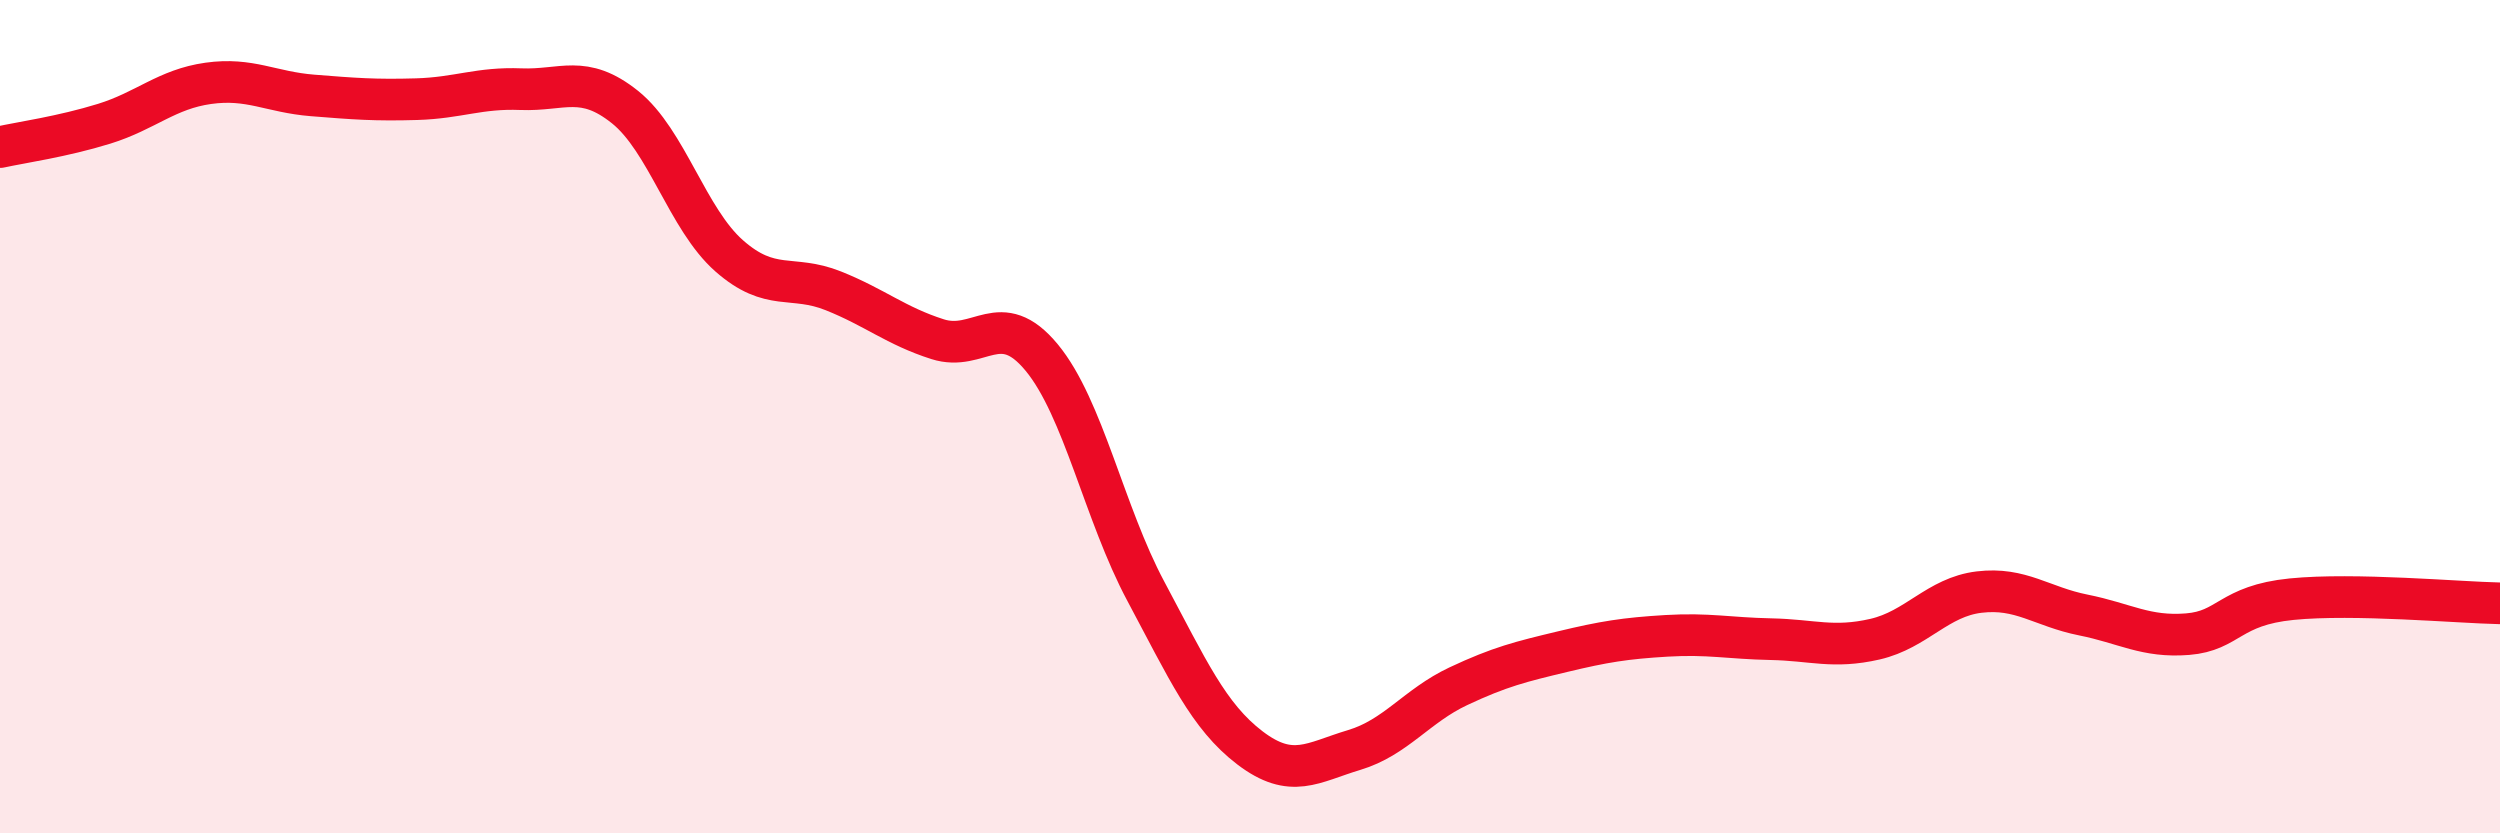 
    <svg width="60" height="20" viewBox="0 0 60 20" xmlns="http://www.w3.org/2000/svg">
      <path
        d="M 0,3.53 C 0.5,3.42 1.5,3.28 2.5,2.97 C 3.5,2.66 4,2.14 5,2 C 6,1.86 6.5,2.21 7.5,2.29 C 8.5,2.37 9,2.41 10,2.38 C 11,2.35 11.5,2.1 12.5,2.14 C 13.5,2.18 14,1.77 15,2.57 C 16,3.37 16.5,5.26 17.5,6.14 C 18.5,7.02 19,6.58 20,6.98 C 21,7.38 21.5,7.82 22.5,8.14 C 23.5,8.46 24,7.37 25,8.58 C 26,9.79 26.5,12.32 27.5,14.19 C 28.5,16.06 29,17.19 30,17.95 C 31,18.71 31.5,18.3 32.5,18 C 33.5,17.7 34,16.94 35,16.47 C 36,16 36.5,15.88 37.5,15.64 C 38.5,15.4 39,15.32 40,15.26 C 41,15.2 41.5,15.32 42.5,15.34 C 43.5,15.36 44,15.57 45,15.34 C 46,15.11 46.5,14.33 47.5,14.21 C 48.5,14.09 49,14.56 50,14.76 C 51,14.96 51.5,15.3 52.5,15.22 C 53.5,15.14 53.5,14.53 55,14.38 C 56.5,14.23 59,14.46 60,14.48L60 20L0 20Z"
        fill="#EB0A25"
        opacity="0.1"
        stroke-linecap="round"
        stroke-linejoin="round"
      />
      <path
        d="M 0,3.53 C 0.5,3.42 1.5,3.28 2.5,2.97 C 3.5,2.66 4,2.14 5,2 C 6,1.86 6.5,2.21 7.5,2.29 C 8.5,2.37 9,2.41 10,2.38 C 11,2.35 11.5,2.1 12.5,2.14 C 13.5,2.18 14,1.77 15,2.57 C 16,3.37 16.5,5.26 17.5,6.14 C 18.5,7.02 19,6.58 20,6.98 C 21,7.38 21.5,7.82 22.5,8.14 C 23.5,8.46 24,7.37 25,8.58 C 26,9.79 26.5,12.32 27.5,14.19 C 28.5,16.06 29,17.19 30,17.95 C 31,18.71 31.5,18.3 32.5,18 C 33.5,17.7 34,16.94 35,16.47 C 36,16 36.5,15.88 37.5,15.64 C 38.5,15.4 39,15.32 40,15.26 C 41,15.2 41.5,15.32 42.5,15.34 C 43.5,15.36 44,15.57 45,15.34 C 46,15.11 46.5,14.33 47.5,14.21 C 48.5,14.09 49,14.56 50,14.76 C 51,14.96 51.5,15.3 52.5,15.22 C 53.5,15.14 53.5,14.53 55,14.38 C 56.5,14.23 59,14.46 60,14.48"
        stroke="#EB0A25"
        stroke-width="1"
        fill="none"
        stroke-linecap="round"
        stroke-linejoin="round"
      />
    </svg>
  